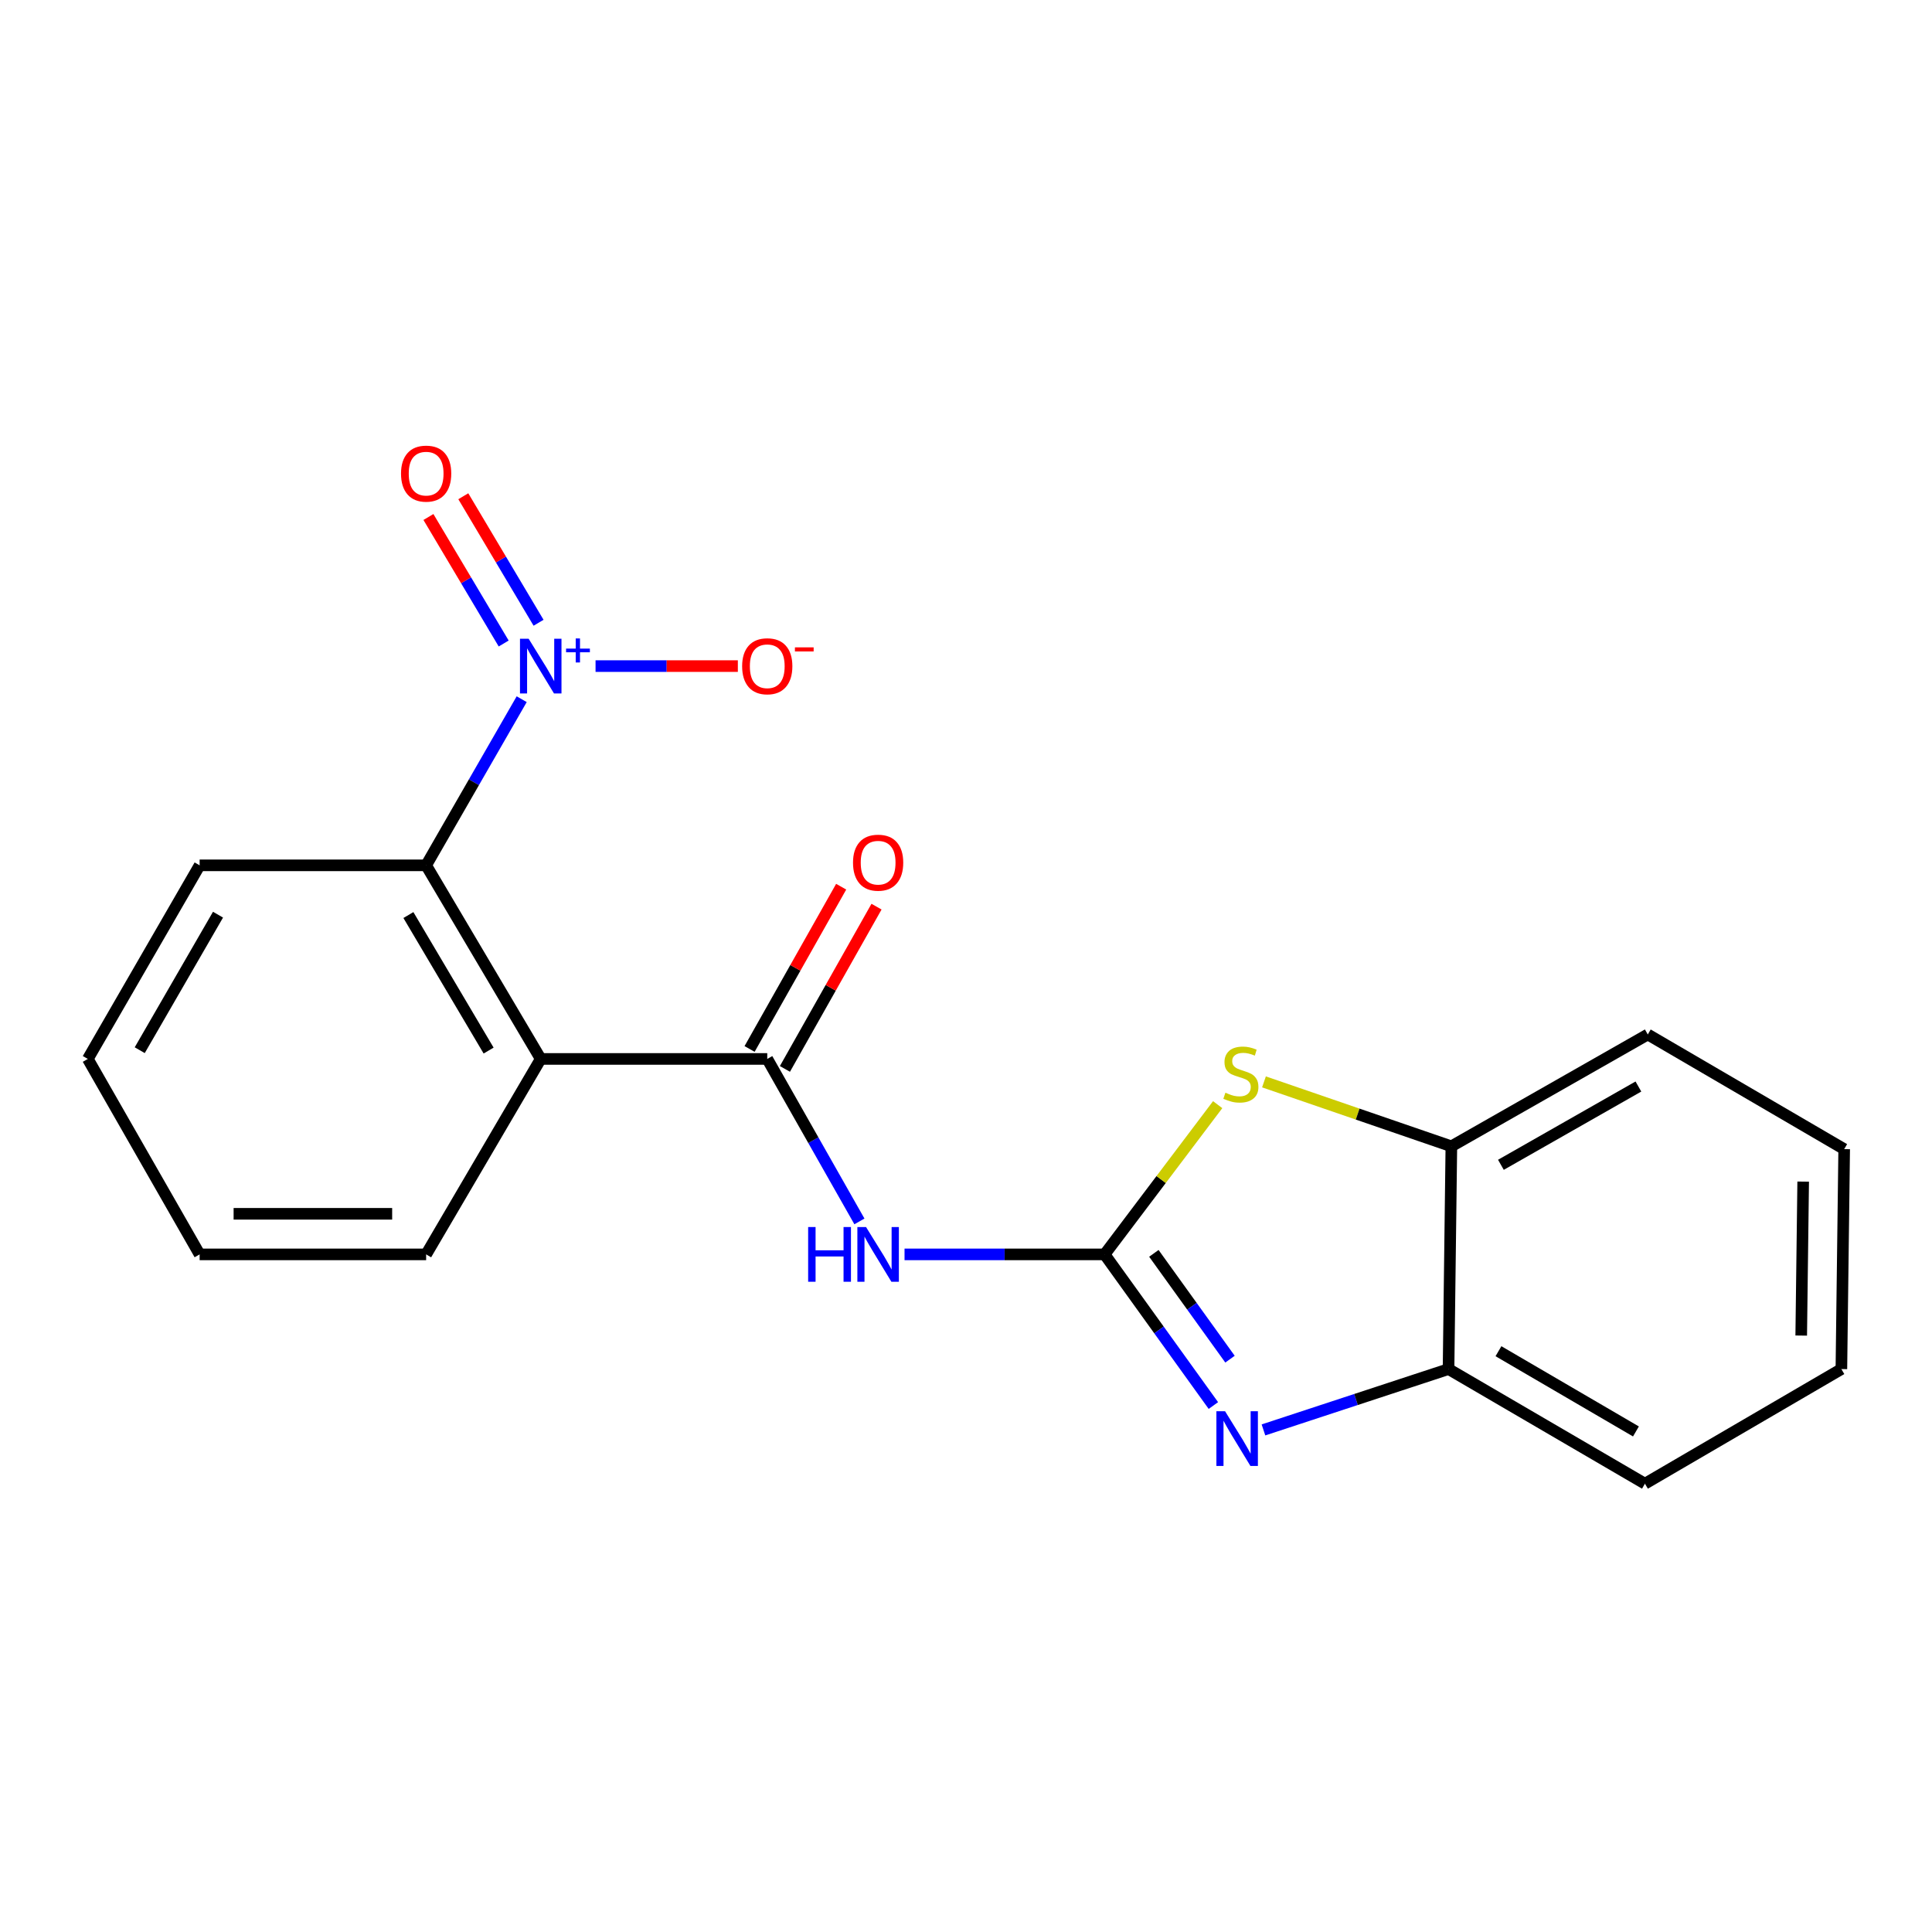 <?xml version='1.0' encoding='iso-8859-1'?>
<svg version='1.1' baseProfile='full'
              xmlns='http://www.w3.org/2000/svg'
                      xmlns:rdkit='http://www.rdkit.org/xml'
                      xmlns:xlink='http://www.w3.org/1999/xlink'
                  xml:space='preserve'
width='1000px' height='1000px' viewBox='0 0 1000 1000'>
<!-- END OF HEADER -->
<rect style='opacity:1.0;fill:#FFFFFF;stroke:none' width='1000' height='1000' x='0' y='0'> </rect>
<path class='bond-1' d='M 571.743,649.271 L 599.893,688.388' style='fill:none;fill-rule:evenodd;stroke:#000000;stroke-width:6px;stroke-linecap:butt;stroke-linejoin:miter;stroke-opacity:1' />
<path class='bond-1' d='M 599.893,688.388 L 628.043,727.505' style='fill:none;fill-rule:evenodd;stroke:#0000FF;stroke-width:6px;stroke-linecap:butt;stroke-linejoin:miter;stroke-opacity:1' />
<path class='bond-1' d='M 597.239,648.735 L 616.944,676.117' style='fill:none;fill-rule:evenodd;stroke:#000000;stroke-width:6px;stroke-linecap:butt;stroke-linejoin:miter;stroke-opacity:1' />
<path class='bond-1' d='M 616.944,676.117 L 636.649,703.499' style='fill:none;fill-rule:evenodd;stroke:#0000FF;stroke-width:6px;stroke-linecap:butt;stroke-linejoin:miter;stroke-opacity:1' />
<path class='bond-2' d='M 571.743,649.271 L 519.965,649.271' style='fill:none;fill-rule:evenodd;stroke:#000000;stroke-width:6px;stroke-linecap:butt;stroke-linejoin:miter;stroke-opacity:1' />
<path class='bond-2' d='M 519.965,649.271 L 468.188,649.271' style='fill:none;fill-rule:evenodd;stroke:#0000FF;stroke-width:6px;stroke-linecap:butt;stroke-linejoin:miter;stroke-opacity:1' />
<path class='bond-5' d='M 571.743,649.271 L 601.004,610.519' style='fill:none;fill-rule:evenodd;stroke:#000000;stroke-width:6px;stroke-linecap:butt;stroke-linejoin:miter;stroke-opacity:1' />
<path class='bond-5' d='M 601.004,610.519 L 630.266,571.767' style='fill:none;fill-rule:evenodd;stroke:#CCCC00;stroke-width:6px;stroke-linecap:butt;stroke-linejoin:miter;stroke-opacity:1' />
<path class='bond-0' d='M 270.027,361.904 L 245.298,404.9' style='fill:none;fill-rule:evenodd;stroke:#0000FF;stroke-width:6px;stroke-linecap:butt;stroke-linejoin:miter;stroke-opacity:1' />
<path class='bond-0' d='M 245.298,404.9 L 220.569,447.896' style='fill:none;fill-rule:evenodd;stroke:#000000;stroke-width:6px;stroke-linecap:butt;stroke-linejoin:miter;stroke-opacity:1' />
<path class='bond-9' d='M 308.258,344.77 L 345.083,344.77' style='fill:none;fill-rule:evenodd;stroke:#0000FF;stroke-width:6px;stroke-linecap:butt;stroke-linejoin:miter;stroke-opacity:1' />
<path class='bond-9' d='M 345.083,344.77 L 381.908,344.77' style='fill:none;fill-rule:evenodd;stroke:#FF0000;stroke-width:6px;stroke-linecap:butt;stroke-linejoin:miter;stroke-opacity:1' />
<path class='bond-10' d='M 278.76,322.339 L 259.284,289.598' style='fill:none;fill-rule:evenodd;stroke:#0000FF;stroke-width:6px;stroke-linecap:butt;stroke-linejoin:miter;stroke-opacity:1' />
<path class='bond-10' d='M 259.284,289.598 L 239.807,256.857' style='fill:none;fill-rule:evenodd;stroke:#FF0000;stroke-width:6px;stroke-linecap:butt;stroke-linejoin:miter;stroke-opacity:1' />
<path class='bond-10' d='M 260.705,333.08 L 241.229,300.339' style='fill:none;fill-rule:evenodd;stroke:#0000FF;stroke-width:6px;stroke-linecap:butt;stroke-linejoin:miter;stroke-opacity:1' />
<path class='bond-10' d='M 241.229,300.339 L 221.752,267.597' style='fill:none;fill-rule:evenodd;stroke:#FF0000;stroke-width:6px;stroke-linecap:butt;stroke-linejoin:miter;stroke-opacity:1' />
<path class='bond-7' d='M 653.965,740.124 L 701.864,724.377' style='fill:none;fill-rule:evenodd;stroke:#0000FF;stroke-width:6px;stroke-linecap:butt;stroke-linejoin:miter;stroke-opacity:1' />
<path class='bond-7' d='M 701.864,724.377 L 749.763,708.63' style='fill:none;fill-rule:evenodd;stroke:#000000;stroke-width:6px;stroke-linecap:butt;stroke-linejoin:miter;stroke-opacity:1' />
<path class='bond-3' d='M 444.836,632.203 L 420.983,590.154' style='fill:none;fill-rule:evenodd;stroke:#0000FF;stroke-width:6px;stroke-linecap:butt;stroke-linejoin:miter;stroke-opacity:1' />
<path class='bond-3' d='M 420.983,590.154 L 397.13,548.105' style='fill:none;fill-rule:evenodd;stroke:#000000;stroke-width:6px;stroke-linecap:butt;stroke-linejoin:miter;stroke-opacity:1' />
<path class='bond-4' d='M 397.13,548.105 L 279.882,548.105' style='fill:none;fill-rule:evenodd;stroke:#000000;stroke-width:6px;stroke-linecap:butt;stroke-linejoin:miter;stroke-opacity:1' />
<path class='bond-11' d='M 406.278,553.268 L 429.982,511.274' style='fill:none;fill-rule:evenodd;stroke:#000000;stroke-width:6px;stroke-linecap:butt;stroke-linejoin:miter;stroke-opacity:1' />
<path class='bond-11' d='M 429.982,511.274 L 453.686,469.28' style='fill:none;fill-rule:evenodd;stroke:#FF0000;stroke-width:6px;stroke-linecap:butt;stroke-linejoin:miter;stroke-opacity:1' />
<path class='bond-11' d='M 387.983,542.942 L 411.687,500.947' style='fill:none;fill-rule:evenodd;stroke:#000000;stroke-width:6px;stroke-linecap:butt;stroke-linejoin:miter;stroke-opacity:1' />
<path class='bond-11' d='M 411.687,500.947 L 435.391,458.953' style='fill:none;fill-rule:evenodd;stroke:#FF0000;stroke-width:6px;stroke-linecap:butt;stroke-linejoin:miter;stroke-opacity:1' />
<path class='bond-6' d='M 279.882,548.105 L 220.569,447.896' style='fill:none;fill-rule:evenodd;stroke:#000000;stroke-width:6px;stroke-linecap:butt;stroke-linejoin:miter;stroke-opacity:1' />
<path class='bond-6' d='M 252.906,543.774 L 211.387,473.628' style='fill:none;fill-rule:evenodd;stroke:#000000;stroke-width:6px;stroke-linecap:butt;stroke-linejoin:miter;stroke-opacity:1' />
<path class='bond-12' d='M 279.882,548.105 L 220.569,649.271' style='fill:none;fill-rule:evenodd;stroke:#000000;stroke-width:6px;stroke-linecap:butt;stroke-linejoin:miter;stroke-opacity:1' />
<path class='bond-8' d='M 654.232,559.979 L 702.727,576.655' style='fill:none;fill-rule:evenodd;stroke:#CCCC00;stroke-width:6px;stroke-linecap:butt;stroke-linejoin:miter;stroke-opacity:1' />
<path class='bond-8' d='M 702.727,576.655 L 751.222,593.331' style='fill:none;fill-rule:evenodd;stroke:#000000;stroke-width:6px;stroke-linecap:butt;stroke-linejoin:miter;stroke-opacity:1' />
<path class='bond-13' d='M 220.569,447.896 L 103.332,447.896' style='fill:none;fill-rule:evenodd;stroke:#000000;stroke-width:6px;stroke-linecap:butt;stroke-linejoin:miter;stroke-opacity:1' />
<path class='bond-14' d='M 749.763,708.63 L 851.419,767.955' style='fill:none;fill-rule:evenodd;stroke:#000000;stroke-width:6px;stroke-linecap:butt;stroke-linejoin:miter;stroke-opacity:1' />
<path class='bond-14' d='M 775.6,699.385 L 846.759,740.912' style='fill:none;fill-rule:evenodd;stroke:#000000;stroke-width:6px;stroke-linecap:butt;stroke-linejoin:miter;stroke-opacity:1' />
<path class='bond-20' d='M 749.763,708.63 L 751.222,593.331' style='fill:none;fill-rule:evenodd;stroke:#000000;stroke-width:6px;stroke-linecap:butt;stroke-linejoin:miter;stroke-opacity:1' />
<path class='bond-15' d='M 751.222,593.331 L 852.89,535.442' style='fill:none;fill-rule:evenodd;stroke:#000000;stroke-width:6px;stroke-linecap:butt;stroke-linejoin:miter;stroke-opacity:1' />
<path class='bond-15' d='M 776.867,602.904 L 848.034,562.381' style='fill:none;fill-rule:evenodd;stroke:#000000;stroke-width:6px;stroke-linecap:butt;stroke-linejoin:miter;stroke-opacity:1' />
<path class='bond-16' d='M 220.569,649.271 L 103.332,649.271' style='fill:none;fill-rule:evenodd;stroke:#000000;stroke-width:6px;stroke-linecap:butt;stroke-linejoin:miter;stroke-opacity:1' />
<path class='bond-16' d='M 202.983,628.263 L 120.917,628.263' style='fill:none;fill-rule:evenodd;stroke:#000000;stroke-width:6px;stroke-linecap:butt;stroke-linejoin:miter;stroke-opacity:1' />
<path class='bond-22' d='M 103.332,447.896 L 45.455,548.105' style='fill:none;fill-rule:evenodd;stroke:#000000;stroke-width:6px;stroke-linecap:butt;stroke-linejoin:miter;stroke-opacity:1' />
<path class='bond-22' d='M 112.842,473.435 L 72.328,543.581' style='fill:none;fill-rule:evenodd;stroke:#000000;stroke-width:6px;stroke-linecap:butt;stroke-linejoin:miter;stroke-opacity:1' />
<path class='bond-18' d='M 851.419,767.955 L 953.098,708.63' style='fill:none;fill-rule:evenodd;stroke:#000000;stroke-width:6px;stroke-linecap:butt;stroke-linejoin:miter;stroke-opacity:1' />
<path class='bond-19' d='M 852.89,535.442 L 954.545,594.79' style='fill:none;fill-rule:evenodd;stroke:#000000;stroke-width:6px;stroke-linecap:butt;stroke-linejoin:miter;stroke-opacity:1' />
<path class='bond-17' d='M 103.332,649.271 L 45.455,548.105' style='fill:none;fill-rule:evenodd;stroke:#000000;stroke-width:6px;stroke-linecap:butt;stroke-linejoin:miter;stroke-opacity:1' />
<path class='bond-21' d='M 953.098,708.63 L 954.545,594.79' style='fill:none;fill-rule:evenodd;stroke:#000000;stroke-width:6px;stroke-linecap:butt;stroke-linejoin:miter;stroke-opacity:1' />
<path class='bond-21' d='M 932.309,691.287 L 933.322,611.599' style='fill:none;fill-rule:evenodd;stroke:#000000;stroke-width:6px;stroke-linecap:butt;stroke-linejoin:miter;stroke-opacity:1' />
<path  class='atom-1' d='M 273.622 330.61
L 282.902 345.61
Q 283.822 347.09, 285.302 349.77
Q 286.782 352.45, 286.862 352.61
L 286.862 330.61
L 290.622 330.61
L 290.622 358.93
L 286.742 358.93
L 276.782 342.53
Q 275.622 340.61, 274.382 338.41
Q 273.182 336.21, 272.822 335.53
L 272.822 358.93
L 269.142 358.93
L 269.142 330.61
L 273.622 330.61
' fill='#0000FF'/>
<path  class='atom-1' d='M 292.998 335.715
L 297.987 335.715
L 297.987 330.461
L 300.205 330.461
L 300.205 335.715
L 305.327 335.715
L 305.327 337.616
L 300.205 337.616
L 300.205 342.896
L 297.987 342.896
L 297.987 337.616
L 292.998 337.616
L 292.998 335.715
' fill='#0000FF'/>
<path  class='atom-2' d='M 634.086 730.441
L 643.366 745.441
Q 644.286 746.921, 645.766 749.601
Q 647.246 752.281, 647.326 752.441
L 647.326 730.441
L 651.086 730.441
L 651.086 758.761
L 647.206 758.761
L 637.246 742.361
Q 636.086 740.441, 634.846 738.241
Q 633.646 736.041, 633.286 735.361
L 633.286 758.761
L 629.606 758.761
L 629.606 730.441
L 634.086 730.441
' fill='#0000FF'/>
<path  class='atom-3' d='M 418.297 635.111
L 422.137 635.111
L 422.137 647.151
L 436.617 647.151
L 436.617 635.111
L 440.457 635.111
L 440.457 663.431
L 436.617 663.431
L 436.617 650.351
L 422.137 650.351
L 422.137 663.431
L 418.297 663.431
L 418.297 635.111
' fill='#0000FF'/>
<path  class='atom-3' d='M 448.257 635.111
L 457.537 650.111
Q 458.457 651.591, 459.937 654.271
Q 461.417 656.951, 461.497 657.111
L 461.497 635.111
L 465.257 635.111
L 465.257 663.431
L 461.377 663.431
L 451.417 647.031
Q 450.257 645.111, 449.017 642.911
Q 447.817 640.711, 447.457 640.031
L 447.457 663.431
L 443.777 663.431
L 443.777 635.111
L 448.257 635.111
' fill='#0000FF'/>
<path  class='atom-6' d='M 634.272 565.586
Q 634.592 565.706, 635.912 566.266
Q 637.232 566.826, 638.672 567.186
Q 640.152 567.506, 641.592 567.506
Q 644.272 567.506, 645.832 566.226
Q 647.392 564.906, 647.392 562.626
Q 647.392 561.066, 646.592 560.106
Q 645.832 559.146, 644.632 558.626
Q 643.432 558.106, 641.432 557.506
Q 638.912 556.746, 637.392 556.026
Q 635.912 555.306, 634.832 553.786
Q 633.792 552.266, 633.792 549.706
Q 633.792 546.146, 636.192 543.946
Q 638.632 541.746, 643.432 541.746
Q 646.712 541.746, 650.432 543.306
L 649.512 546.386
Q 646.112 544.986, 643.552 544.986
Q 640.792 544.986, 639.272 546.146
Q 637.752 547.266, 637.792 549.226
Q 637.792 550.746, 638.552 551.666
Q 639.352 552.586, 640.472 553.106
Q 641.632 553.626, 643.552 554.226
Q 646.112 555.026, 647.632 555.826
Q 649.152 556.626, 650.232 558.266
Q 651.352 559.866, 651.352 562.626
Q 651.352 566.546, 648.712 568.666
Q 646.112 570.746, 641.752 570.746
Q 639.232 570.746, 637.312 570.186
Q 635.432 569.666, 633.192 568.746
L 634.272 565.586
' fill='#CCCC00'/>
<path  class='atom-10' d='M 384.13 344.85
Q 384.13 338.05, 387.49 334.25
Q 390.85 330.45, 397.13 330.45
Q 403.41 330.45, 406.77 334.25
Q 410.13 338.05, 410.13 344.85
Q 410.13 351.73, 406.73 355.65
Q 403.33 359.53, 397.13 359.53
Q 390.89 359.53, 387.49 355.65
Q 384.13 351.77, 384.13 344.85
M 397.13 356.33
Q 401.45 356.33, 403.77 353.45
Q 406.13 350.53, 406.13 344.85
Q 406.13 339.29, 403.77 336.49
Q 401.45 333.65, 397.13 333.65
Q 392.81 333.65, 390.45 336.45
Q 388.13 339.25, 388.13 344.85
Q 388.13 350.57, 390.45 353.45
Q 392.81 356.33, 397.13 356.33
' fill='#FF0000'/>
<path  class='atom-10' d='M 411.45 335.072
L 421.139 335.072
L 421.139 337.184
L 411.45 337.184
L 411.45 335.072
' fill='#FF0000'/>
<path  class='atom-11' d='M 207.569 245.143
Q 207.569 238.343, 210.929 234.543
Q 214.289 230.743, 220.569 230.743
Q 226.849 230.743, 230.209 234.543
Q 233.569 238.343, 233.569 245.143
Q 233.569 252.023, 230.169 255.943
Q 226.769 259.823, 220.569 259.823
Q 214.329 259.823, 210.929 255.943
Q 207.569 252.063, 207.569 245.143
M 220.569 256.623
Q 224.889 256.623, 227.209 253.743
Q 229.569 250.823, 229.569 245.143
Q 229.569 239.583, 227.209 236.783
Q 224.889 233.943, 220.569 233.943
Q 216.249 233.943, 213.889 236.743
Q 211.569 239.543, 211.569 245.143
Q 211.569 250.863, 213.889 253.743
Q 216.249 256.623, 220.569 256.623
' fill='#FF0000'/>
<path  class='atom-12' d='M 441.517 446.518
Q 441.517 439.718, 444.877 435.918
Q 448.237 432.118, 454.517 432.118
Q 460.797 432.118, 464.157 435.918
Q 467.517 439.718, 467.517 446.518
Q 467.517 453.398, 464.117 457.318
Q 460.717 461.198, 454.517 461.198
Q 448.277 461.198, 444.877 457.318
Q 441.517 453.438, 441.517 446.518
M 454.517 457.998
Q 458.837 457.998, 461.157 455.118
Q 463.517 452.198, 463.517 446.518
Q 463.517 440.958, 461.157 438.158
Q 458.837 435.318, 454.517 435.318
Q 450.197 435.318, 447.837 438.118
Q 445.517 440.918, 445.517 446.518
Q 445.517 452.238, 447.837 455.118
Q 450.197 457.998, 454.517 457.998
' fill='#FF0000'/>
</svg>
